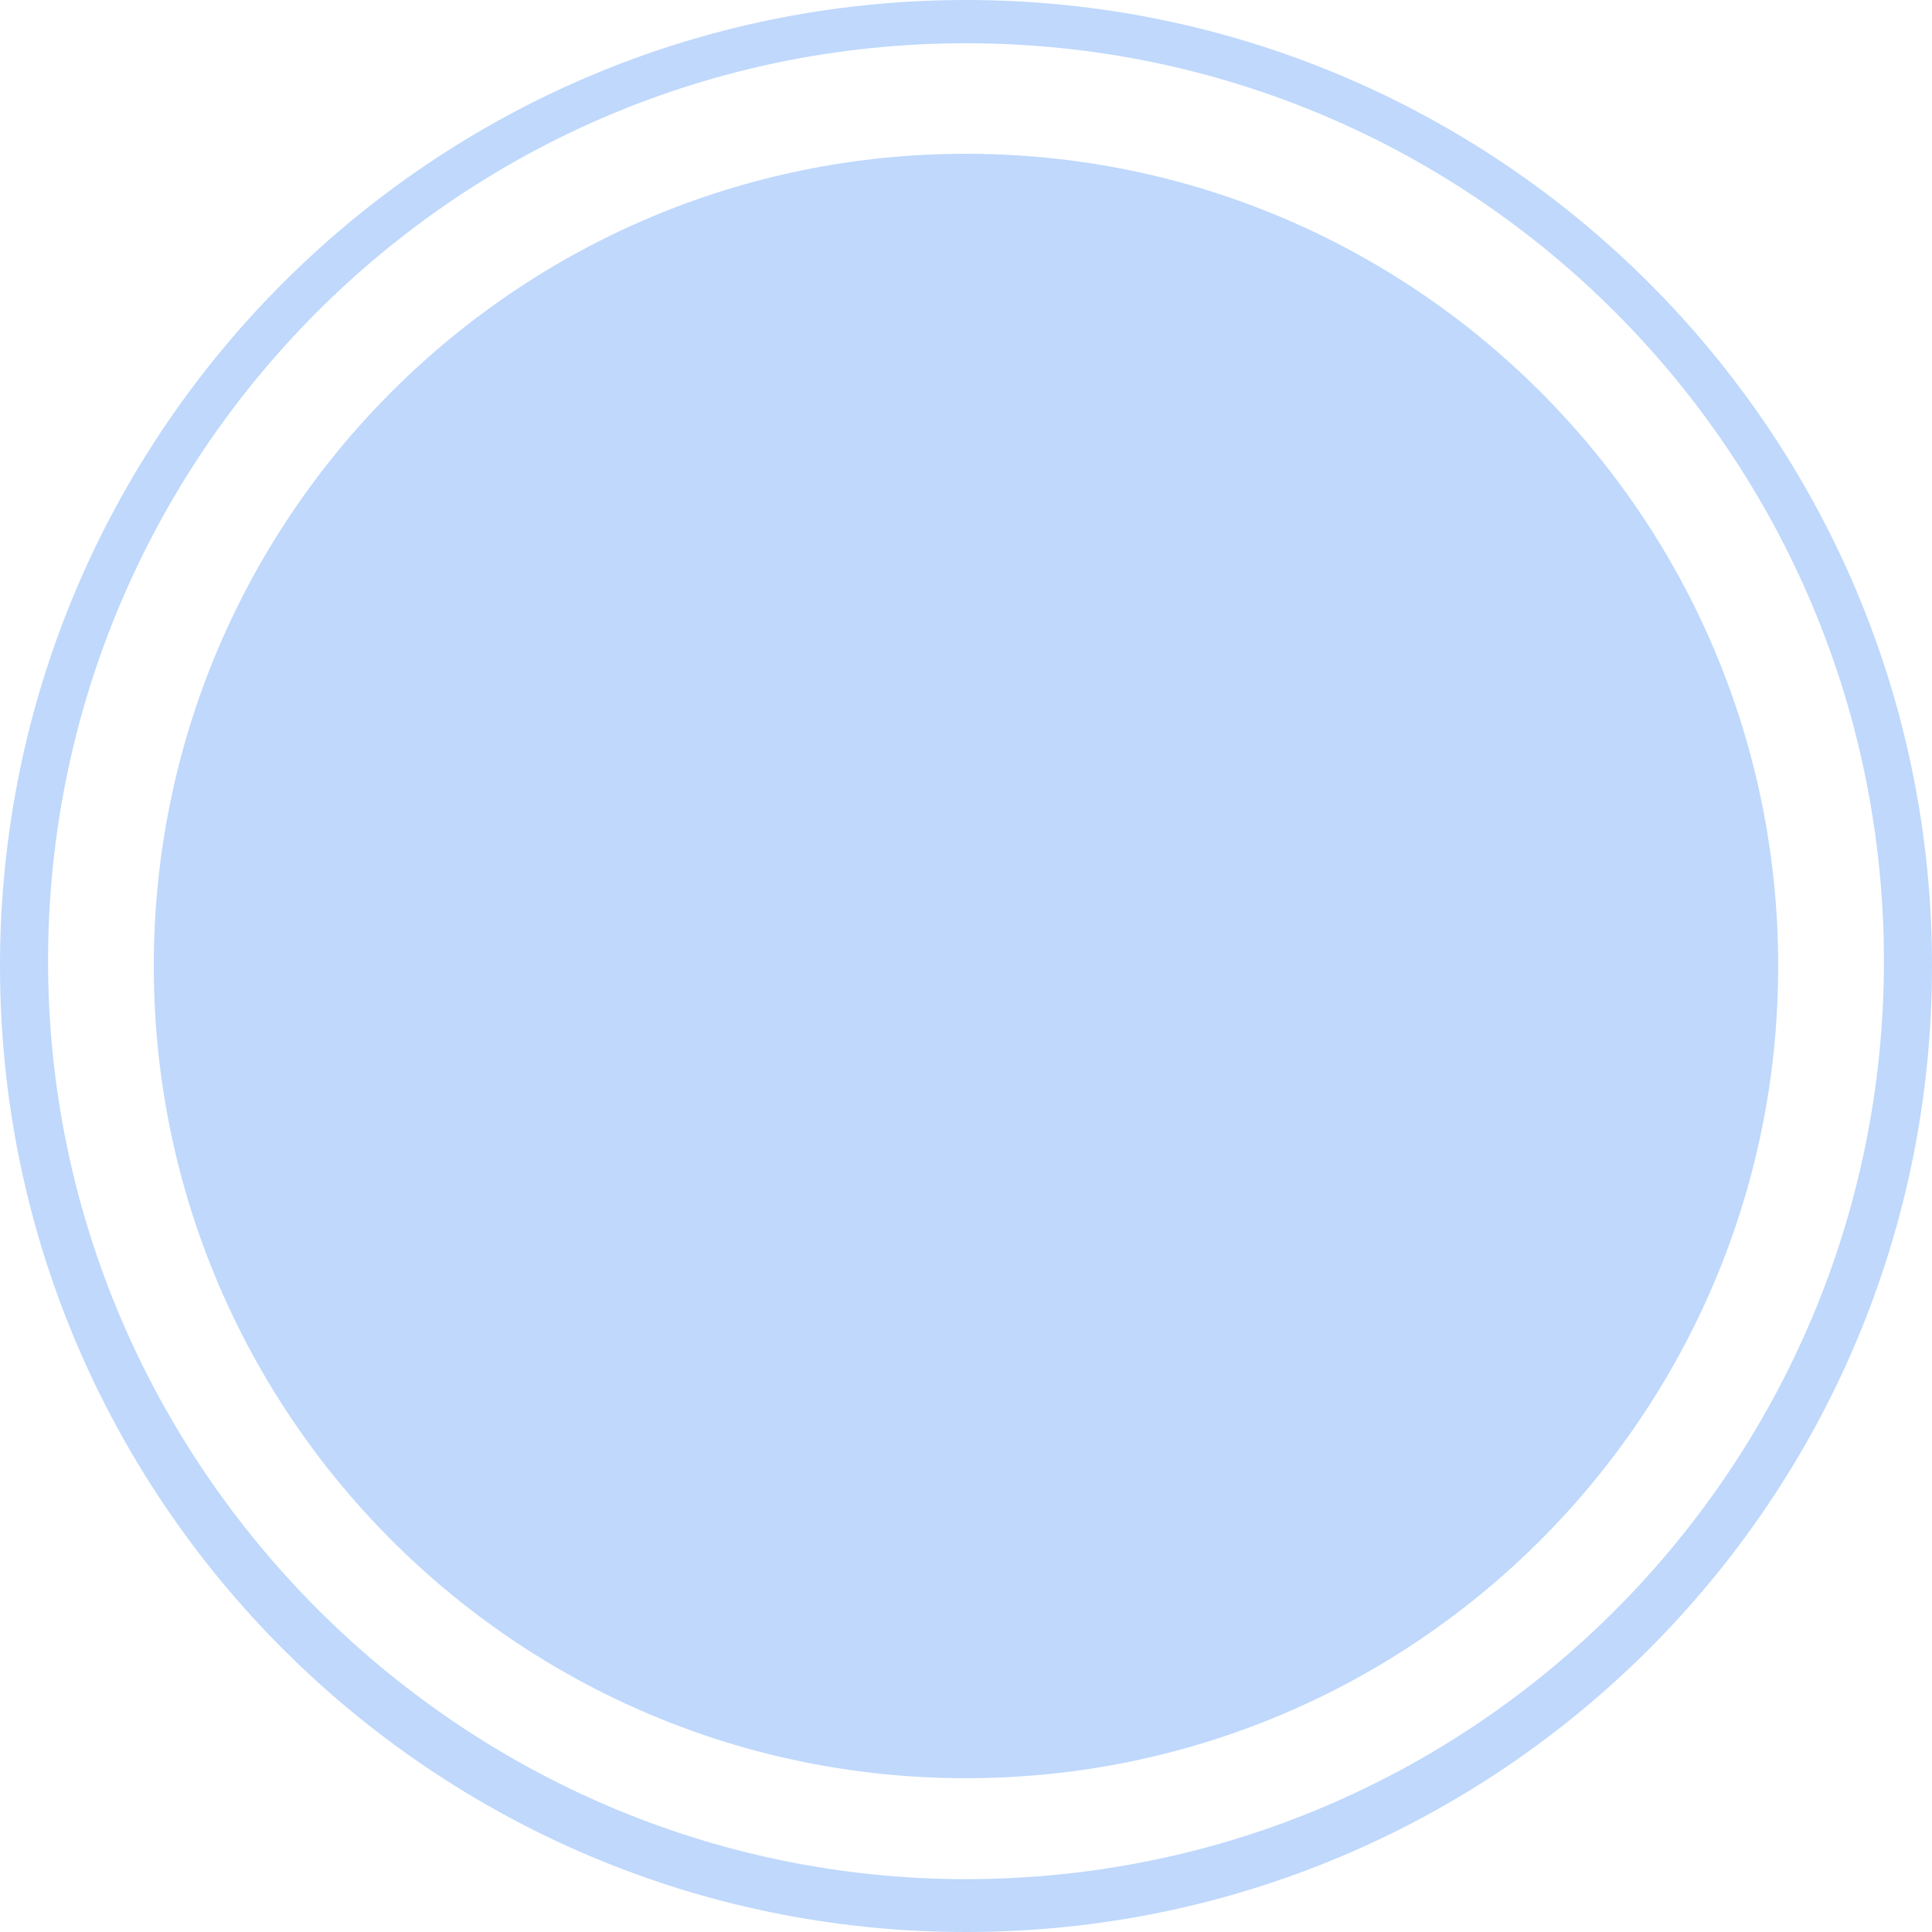 <svg width="72" height="72" viewBox="0 0 72 72" fill="none" xmlns="http://www.w3.org/2000/svg">
<g opacity="0.6">
<path opacity="0.6" d="M36 66.269C52.715 66.269 66.268 52.718 66.268 36C66.268 19.282 52.715 5.731 36 5.731C19.282 5.731 5.731 19.282 5.731 36C5.731 52.718 19.282 66.269 36 66.269Z" fill="#4E95F9"/>
<path opacity="0.6" d="M36 72C16.119 72 0 55.881 0 36C0 16.119 16.119 0 36 0C55.881 0 72 16.119 72 36C72 55.881 55.881 72 36 72ZM36 1.612C17.015 1.612 1.791 17.015 1.791 35.821C1.791 54.627 17.194 70.03 36 70.03C54.985 70.03 70.209 54.627 70.209 35.821C70.209 17.015 54.985 1.612 36 1.612Z" fill="#4E95F9"/>
</g>
</svg>
